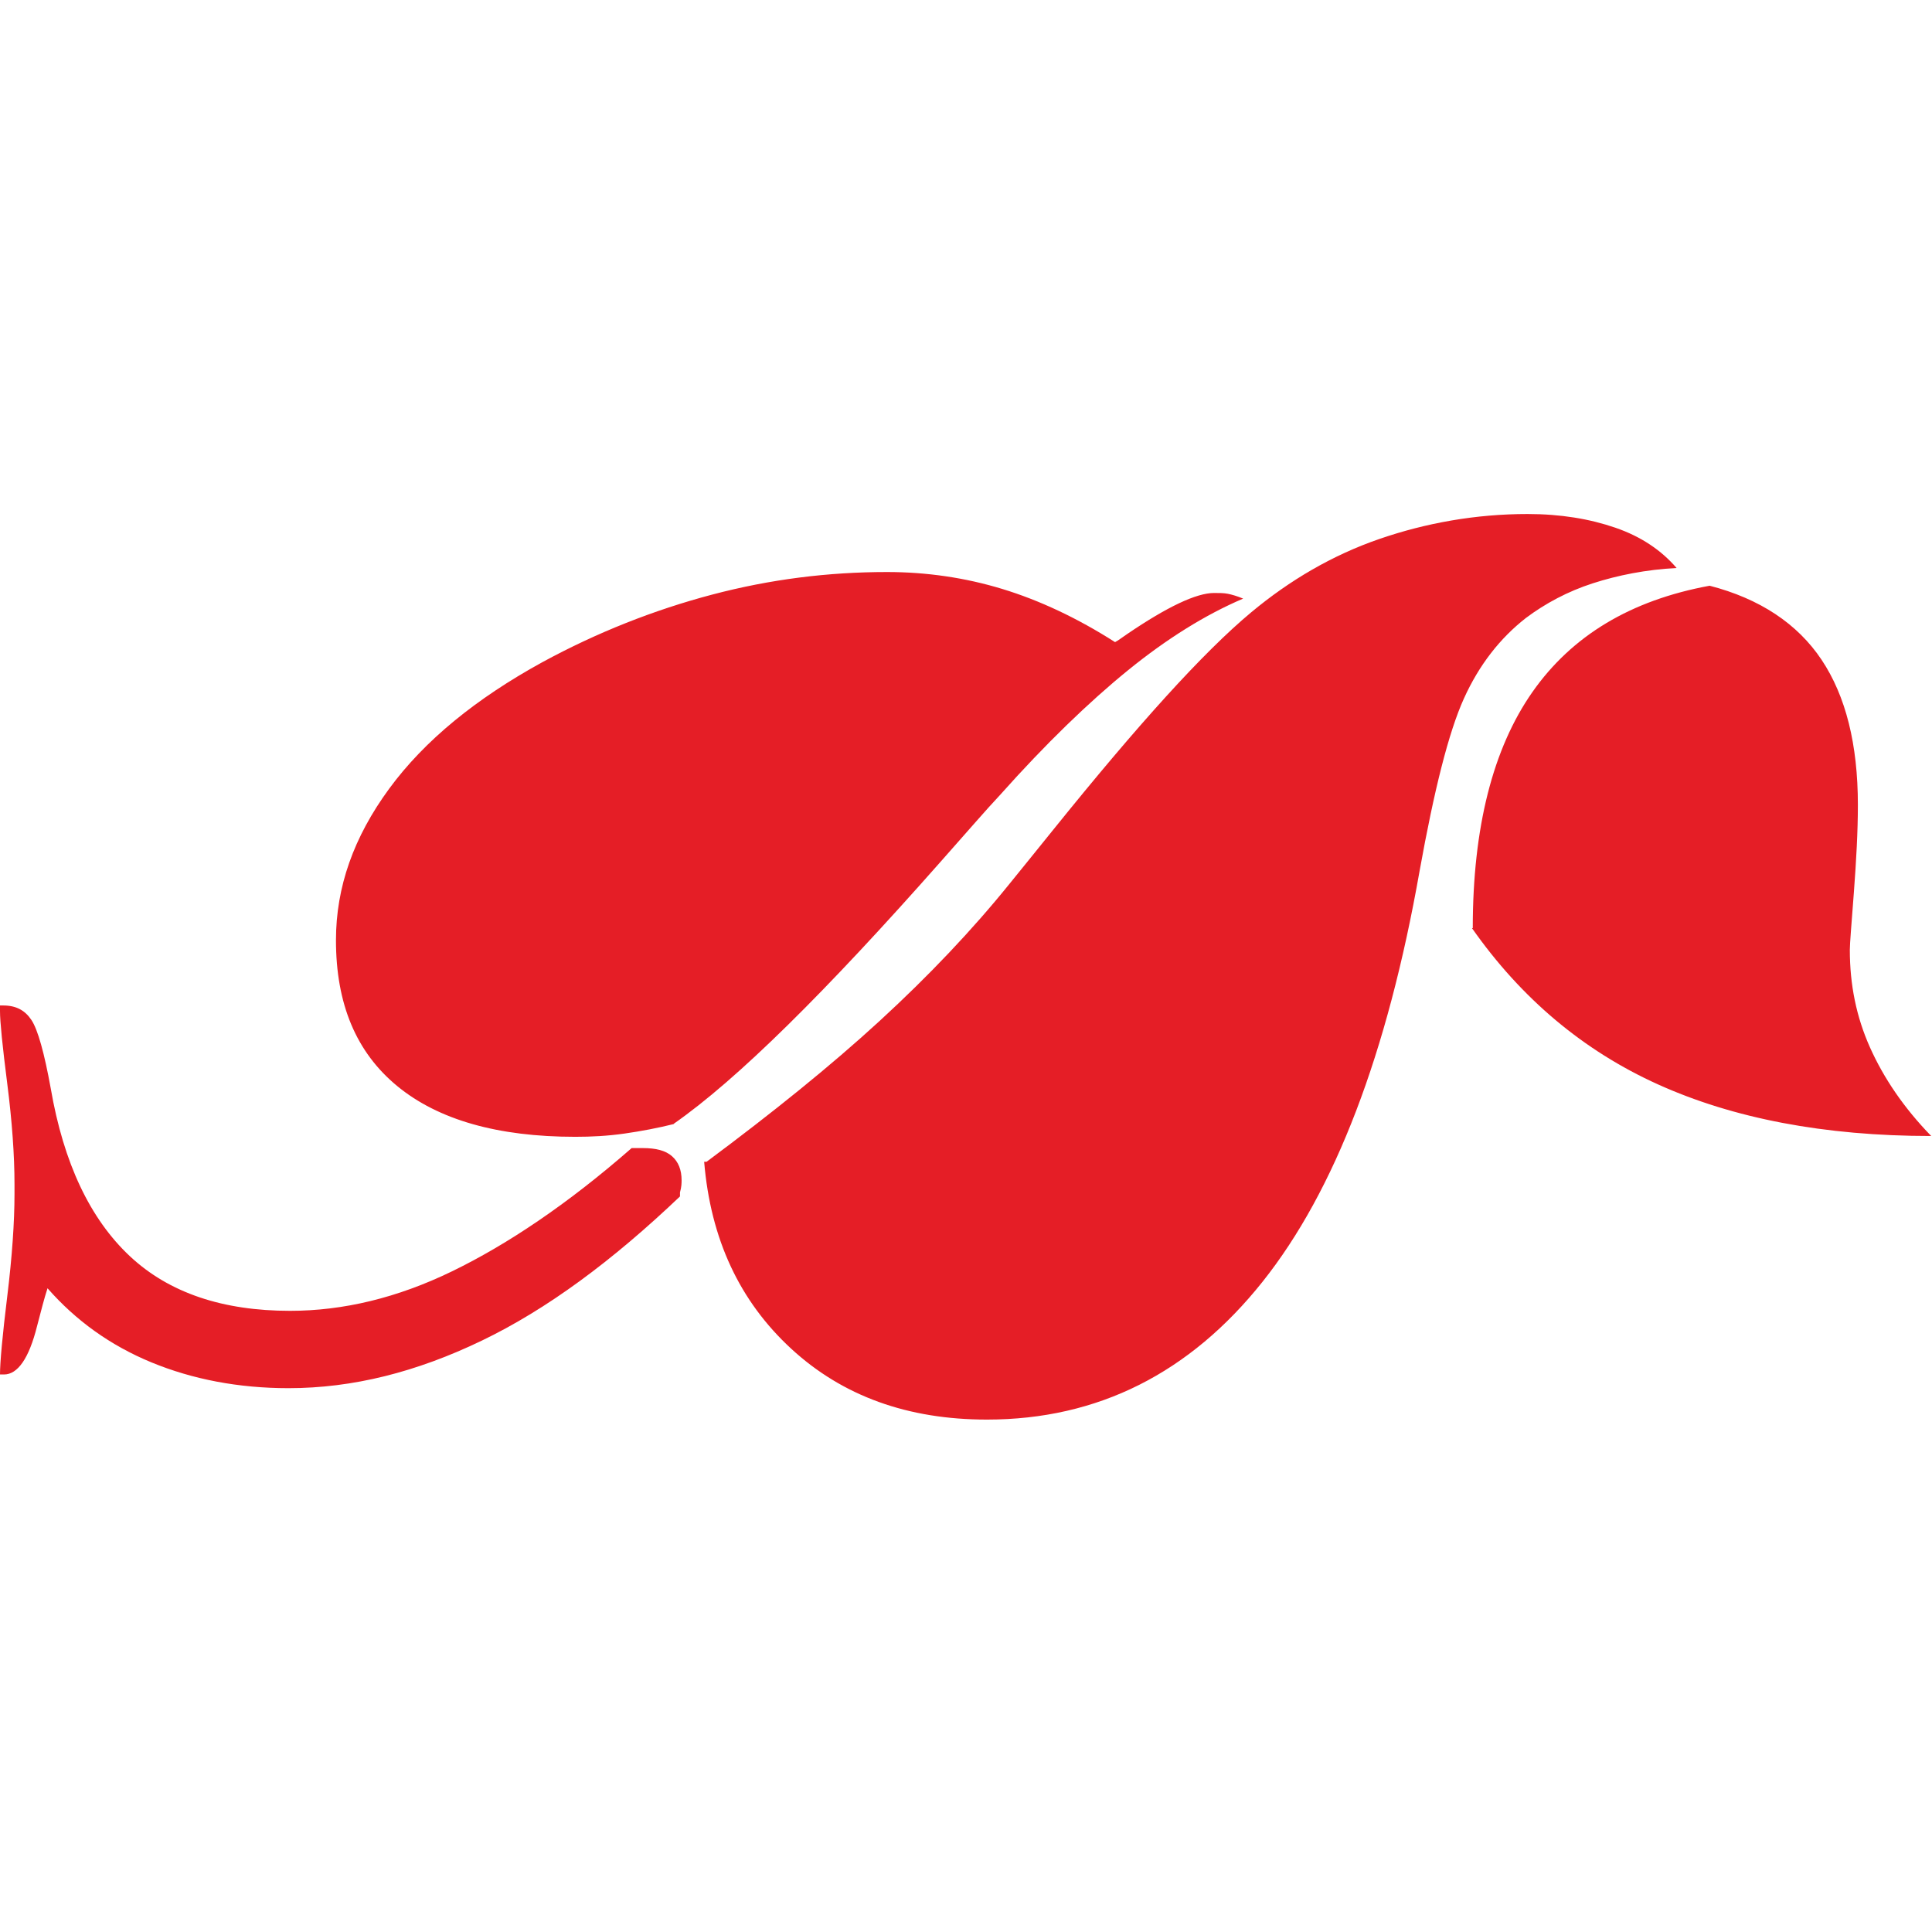 <?xml version="1.0" encoding="UTF-8"?>
<svg id="Layer_2" data-name="Layer 2" xmlns="http://www.w3.org/2000/svg" viewBox="0 0 23.98 23.98">
  <defs>
    <style>
      .cls-1 {
        fill: none;
      }

      .cls-2 {
        fill: #e51e26;
      }
    </style>
  </defs>
  <g id="Layer_1-2" data-name="Layer 1">
    <path class="cls-2" d="M0,12.48h.04c.16,0,.27.06.35.18s.16.41.24.85c.16.93.49,1.62.98,2.08s1.16.68,1.99.68c.66,0,1.33-.16,2.01-.49s1.43-.83,2.23-1.53c.02,0,.03,0,.05,0s.05,0,.09,0c.16,0,.28.03.36.1s.12.17.12.3c0,.03,0,.08-.02.15,0,.02,0,.04,0,.05-.84.8-1.65,1.4-2.46,1.79s-1.6.59-2.4.59c-.62,0-1.19-.11-1.7-.32s-.94-.52-1.29-.92c-.04.12-.08.28-.13.47-.1.4-.24.6-.41.6H0c0-.15.03-.48.09-.97s.09-.92.09-1.27v-.12c0-.36-.03-.78-.09-1.25S0,12.68,0,12.55v-.07ZM8.37,13.95c-.2.05-.41.09-.62.12s-.41.04-.61.04c-.96,0-1.7-.21-2.21-.63s-.76-1.02-.76-1.81c0-.66.22-1.28.66-1.88s1.08-1.12,1.9-1.57c.68-.37,1.39-.65,2.11-.84s1.44-.28,2.17-.28c.49,0,.97.07,1.43.21s.93.36,1.4.66c.04-.02.09-.06.15-.1.5-.34.86-.51,1.08-.51.06,0,.12,0,.17.01s.12.03.19.06c-.47.2-.95.5-1.43.89s-1.02.91-1.59,1.55c-.17.18-.41.46-.73.82-1.43,1.62-2.53,2.71-3.32,3.26ZM8.77,14.42c.82-.61,1.54-1.19,2.15-1.75s1.15-1.13,1.61-1.7c.12-.15.31-.38.55-.68,1.04-1.29,1.85-2.19,2.45-2.69.48-.4,1.01-.71,1.59-.91s1.2-.31,1.84-.31c.41,0,.77.06,1.09.17s.57.28.76.5c-.38.02-.73.09-1.04.19s-.59.25-.83.43c-.32.25-.58.58-.77,1s-.37,1.14-.55,2.14c-.4,2.27-1.05,3.97-1.95,5.1s-2.04,1.71-3.42,1.71c-.98,0-1.79-.29-2.43-.88s-1-1.36-1.08-2.32ZM18.28,11.52c0-1.25.25-2.23.74-2.93s1.22-1.14,2.2-1.32c.62.16,1.09.47,1.39.92s.45,1.05.45,1.8c0,.33-.02.69-.05,1.09s-.05.63-.05.71c0,.43.08.83.25,1.21s.42.75.76,1.1c-1.33,0-2.46-.22-3.39-.64s-1.7-1.07-2.31-1.94Z"/>
    <rect class="cls-1" width="23.98" height="23.98"/>
  </g>
</svg>